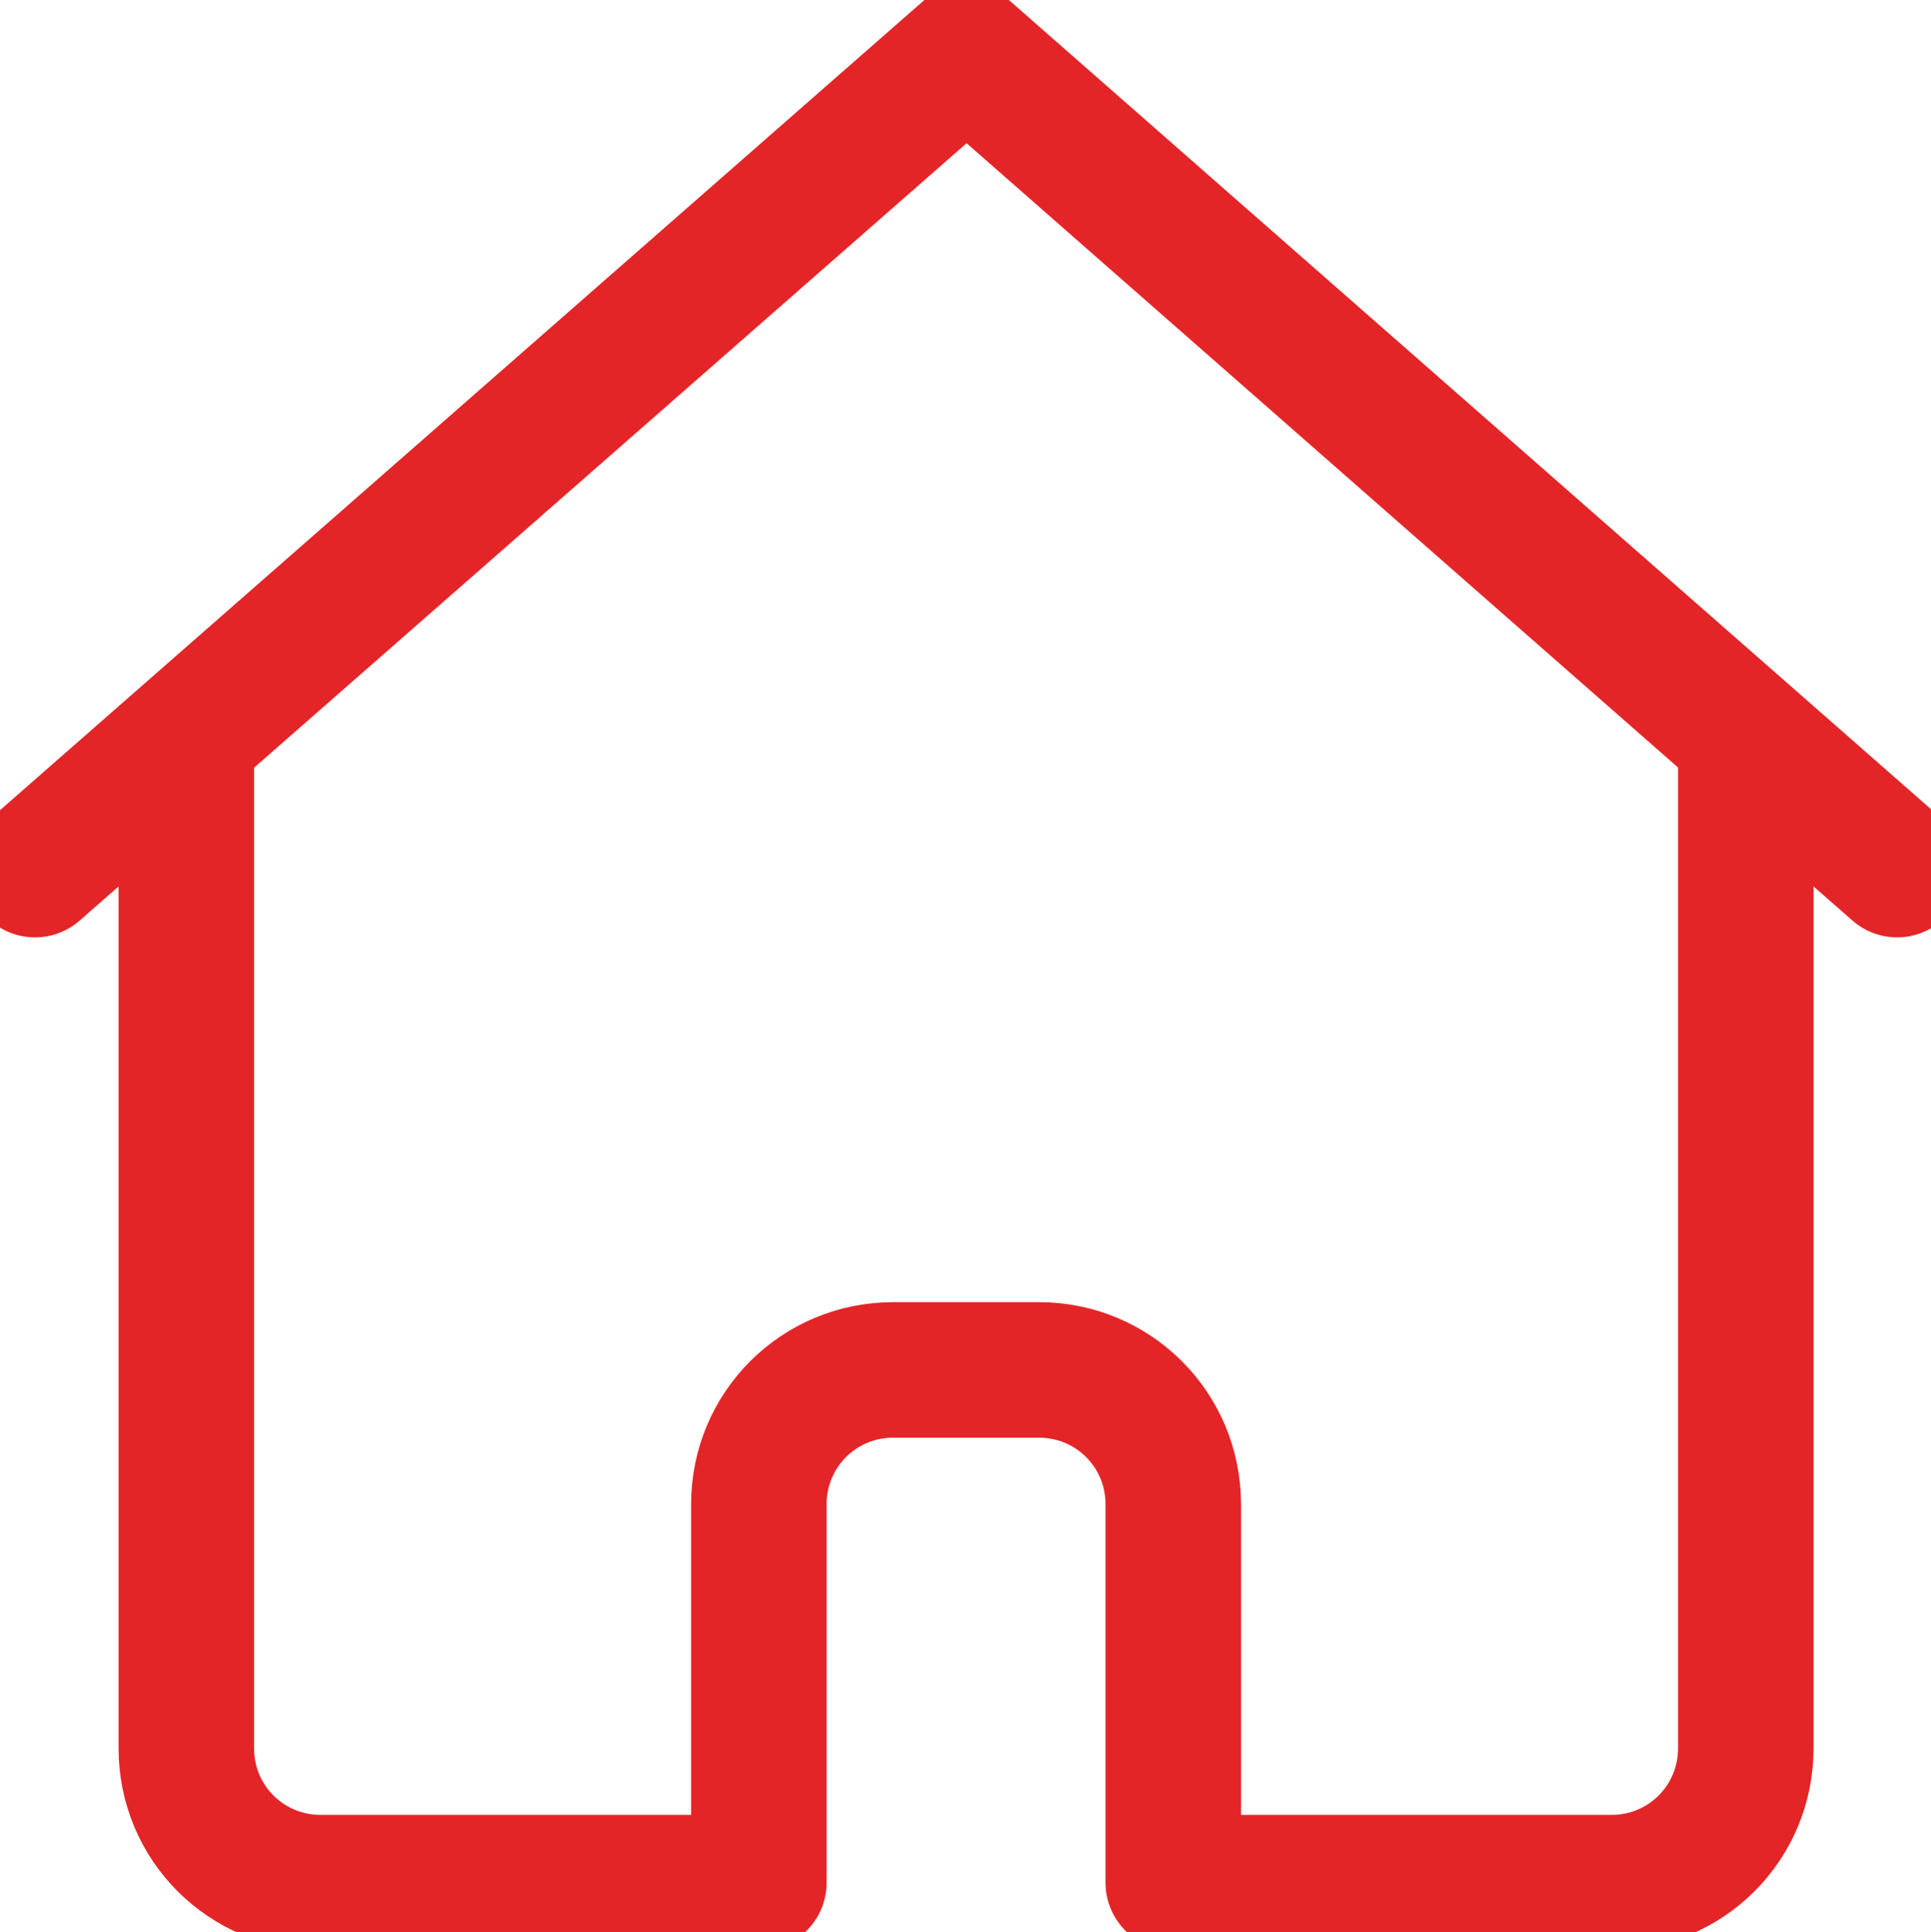 <?xml version="1.0" encoding="utf-8"?><!--Generator: Adobe Illustrator 28.1.0, SVG Export Plug-In . SVG Version: 6.00 Build 0)--><svg version="1.1" id="Calque_1" xmlns="http://www.w3.org/2000/svg" xmlns:xlink="http://www.w3.org/1999/xlink" x="0px" y="0px" viewBox="0 0 171 171.1" style="enable-background:new 0 0 171 171.1;" xml:space="preserve"><style type="text/css">.st0{fill:none;stroke:#E42528;stroke-width:12;stroke-linecap:round;stroke-linejoin:round;stroke-miterlimit:10;}</style><g><path class="st0" d="M16.5,65.4v89.4c0,6.6,5.3,11.9,11.9,11.9h38.8v-33.5c0-6.6,5.3-11.9,11.9-11.9H92c6.6,0,11.9,5.3,11.9,11.9
		v33.5h38.8c6.6,0,11.9-5.3,11.9-11.9V65.4"/><polyline class="st0" points="168,77 85.6,4.7 3.1,77 	"/></g></svg>